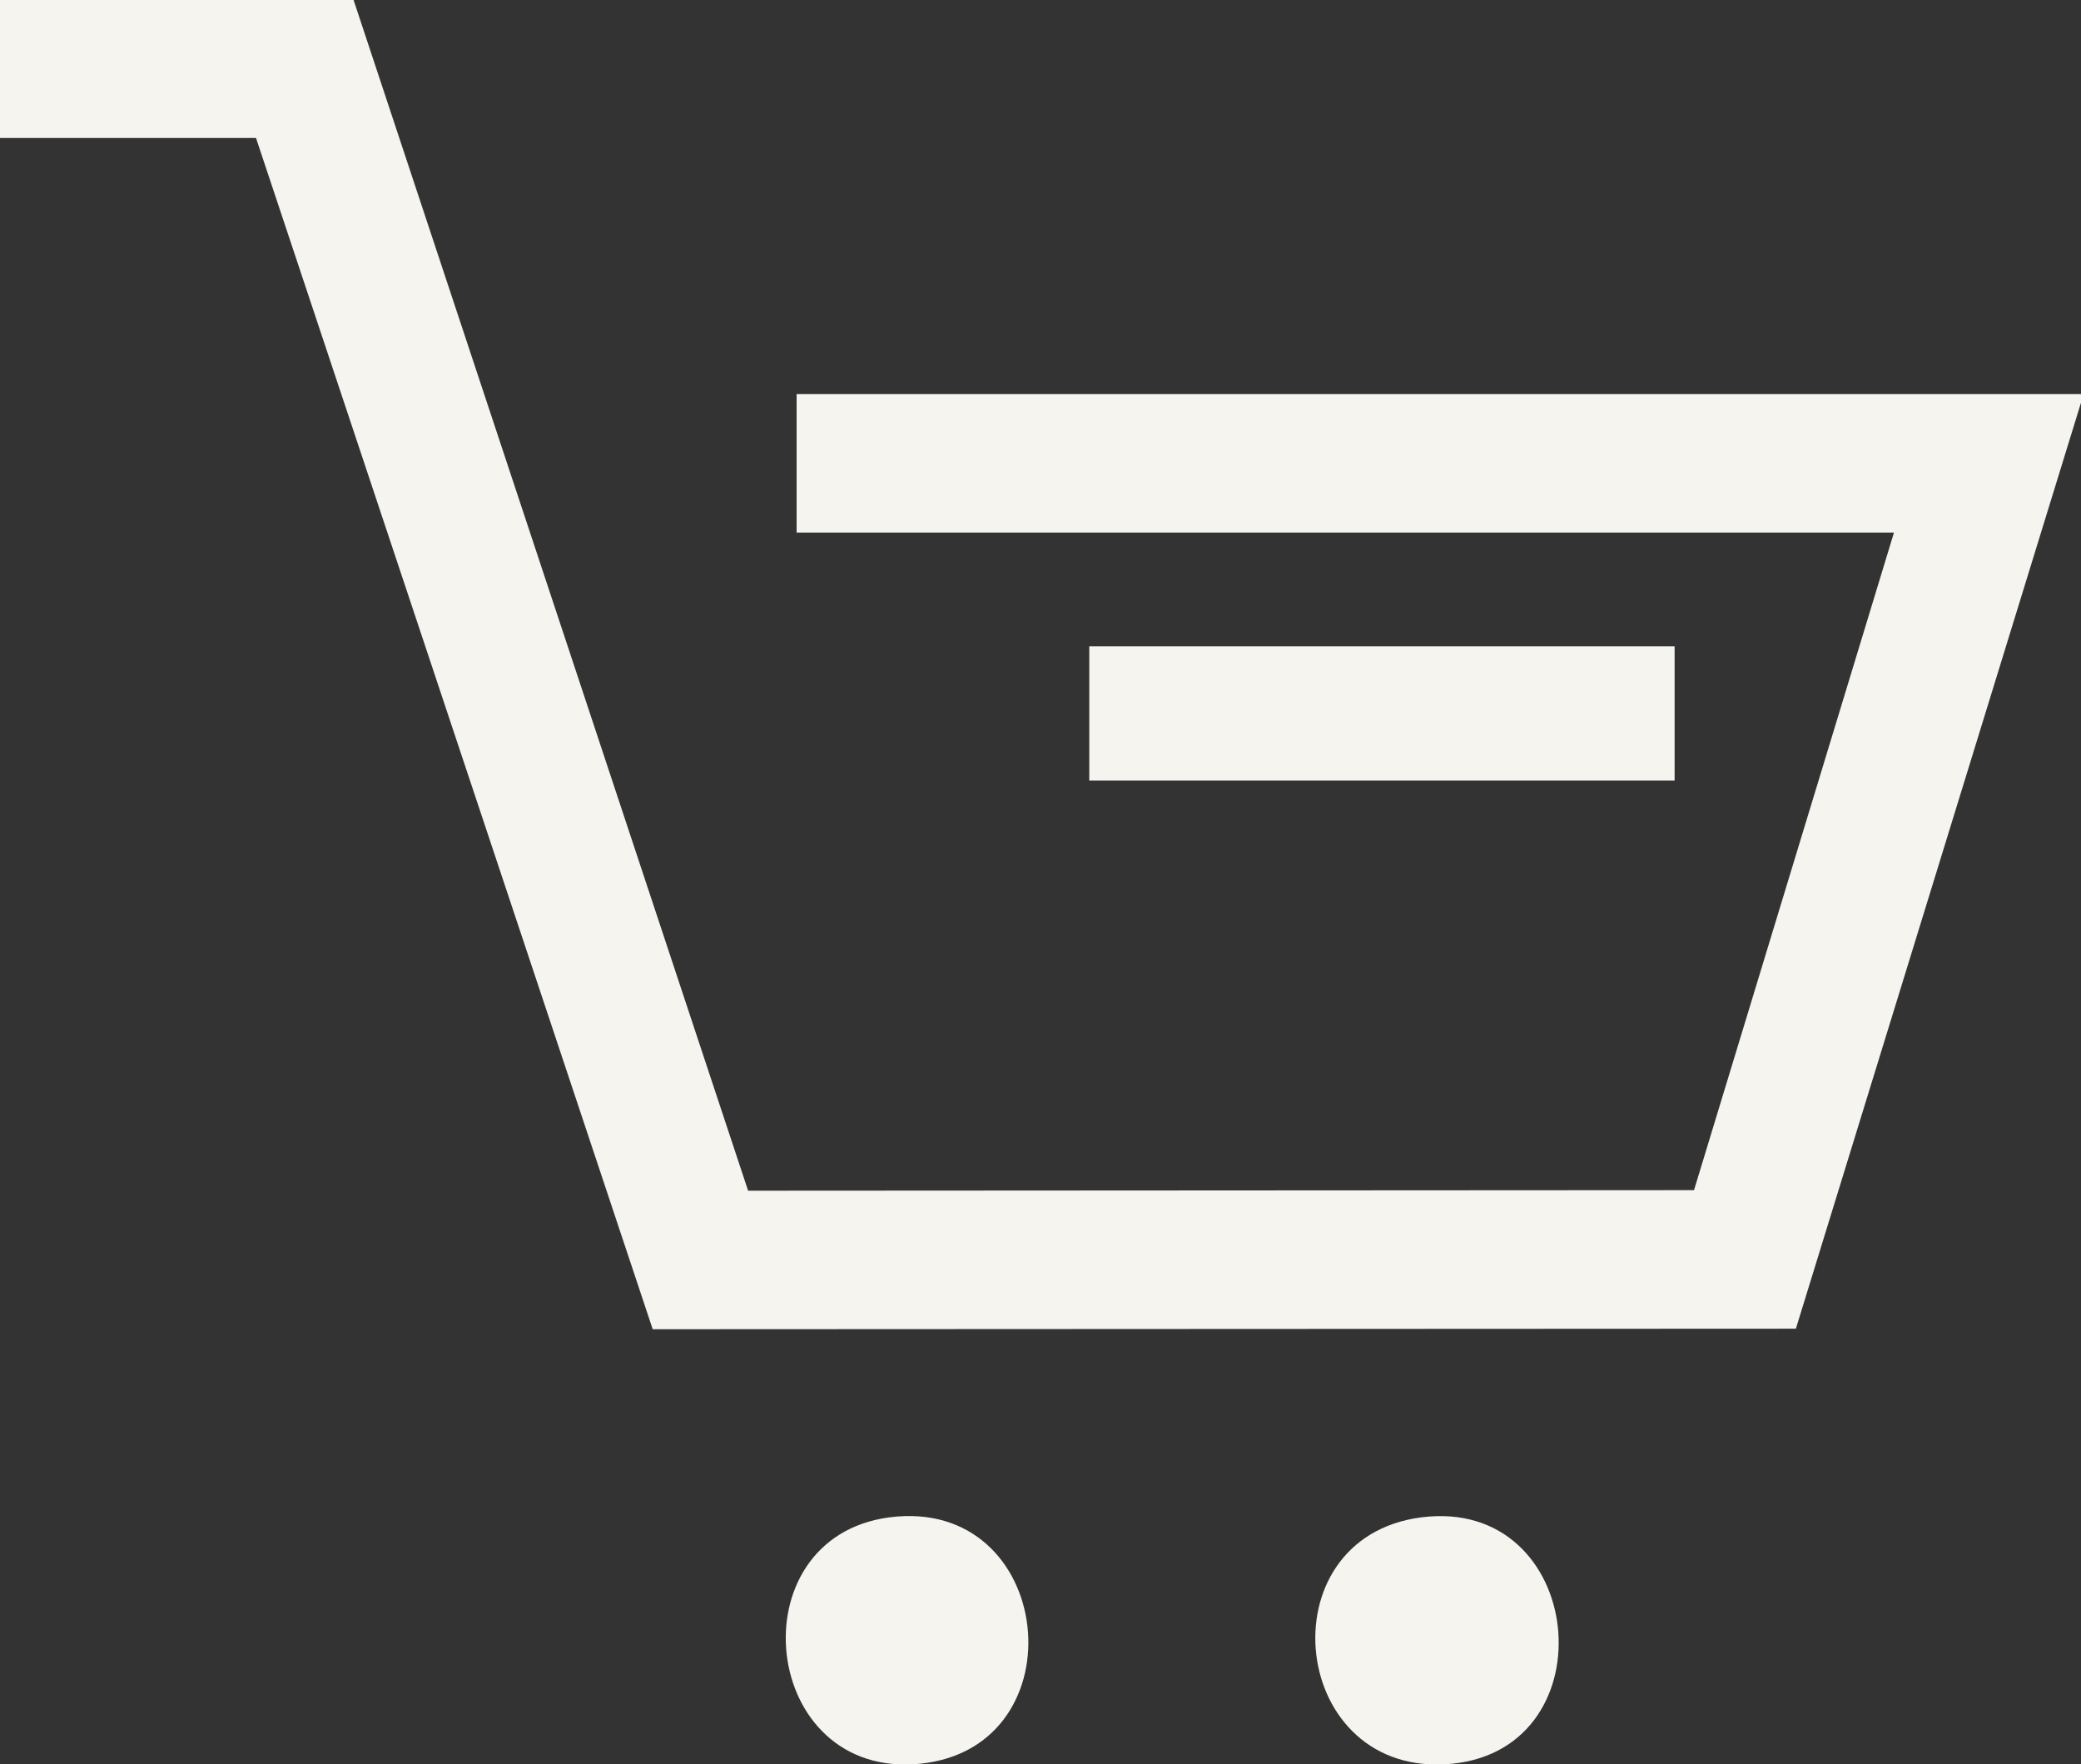 <?xml version="1.0" encoding="UTF-8"?>
<svg id="Layer_1" data-name="Layer 1" xmlns="http://www.w3.org/2000/svg" viewBox="0 0 38.61 32.73">
  <rect x="0" y="0" width="38.61" height="32.73" fill="#333333" stroke="none"/>
  <defs>
    <style>
      .cls-1 {
        fill: #f5f4ef;
      }
    </style>
  </defs>
  <polygon class="cls-1" points="38.61 7.47 33.32 24.65 12.11 24.66 4.75 2.56 0 2.56 0 0 6.56 0 13.88 22.09 31.43 22.08 35.14 9.88 14.78 9.88 14.78 7.31 38.61 7.31 38.61 7.47"/>
  <rect class="cls-1" x="20.21" y="11.99" width="10.86" height="2.49"/>
  <path class="cls-1" d="M16.5,28.15c3.08-.4,3.56,4.26.58,4.57s-3.45-4.19-.58-4.57Z"/>
  <path class="cls-1" d="M26.37,28.15c3.05-.39,3.51,4.27.58,4.57-3.03.31-3.52-4.19-.58-4.57Z"/>
</svg>